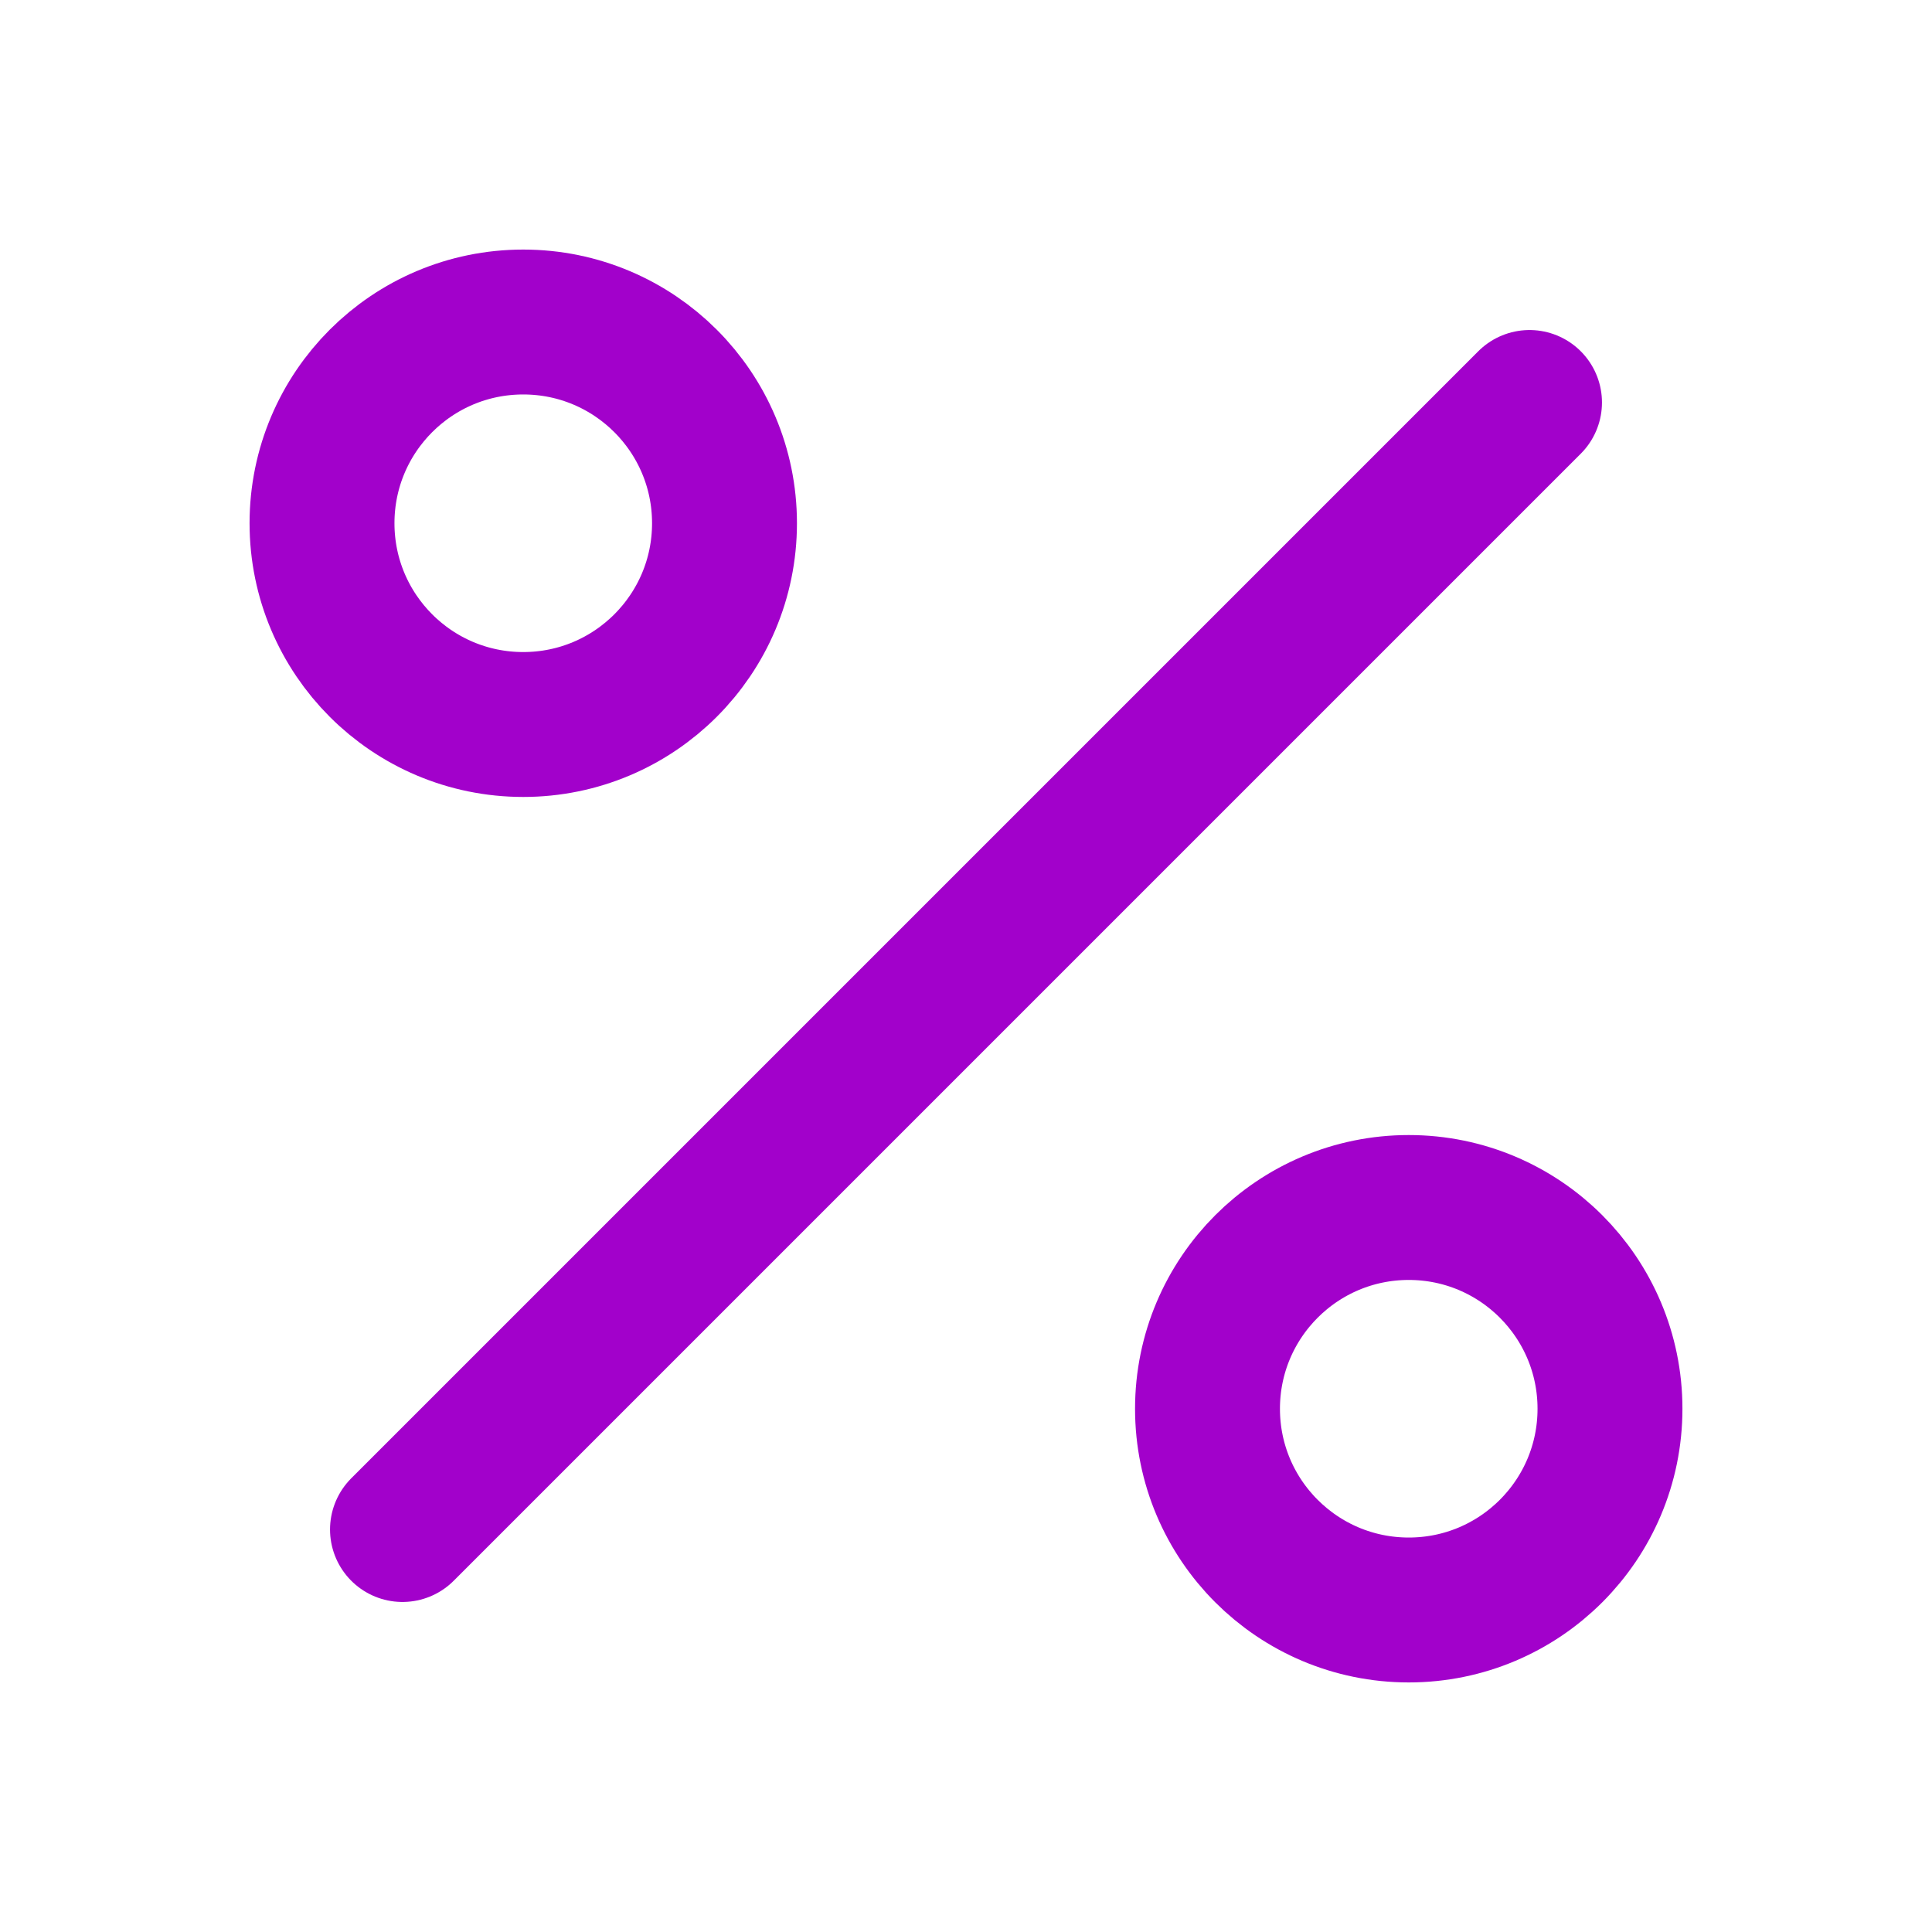 <svg xmlns="http://www.w3.org/2000/svg" width="40" height="40" viewBox="0 0 40 40" fill="none"><path d="M31.667 8.333L8.333 31.667" stroke="#A201CB" stroke-width="3" stroke-linecap="round" stroke-linejoin="round"></path><path d="M10.833 15C13.135 15 15 13.134 15 10.833C15 8.532 13.135 6.667 10.833 6.667C8.532 6.667 6.667 8.532 6.667 10.833C6.667 13.134 8.532 15 10.833 15Z" stroke="#A201CB" stroke-width="3" stroke-linecap="round" stroke-linejoin="round"></path><path d="M29.167 33.333C31.468 33.333 33.333 31.468 33.333 29.167C33.333 26.866 31.468 25 29.167 25C26.866 25 25 26.866 25 29.167C25 31.468 26.866 33.333 29.167 33.333Z" stroke="#A201CB" stroke-width="3" stroke-linecap="round" stroke-linejoin="round"></path></svg>